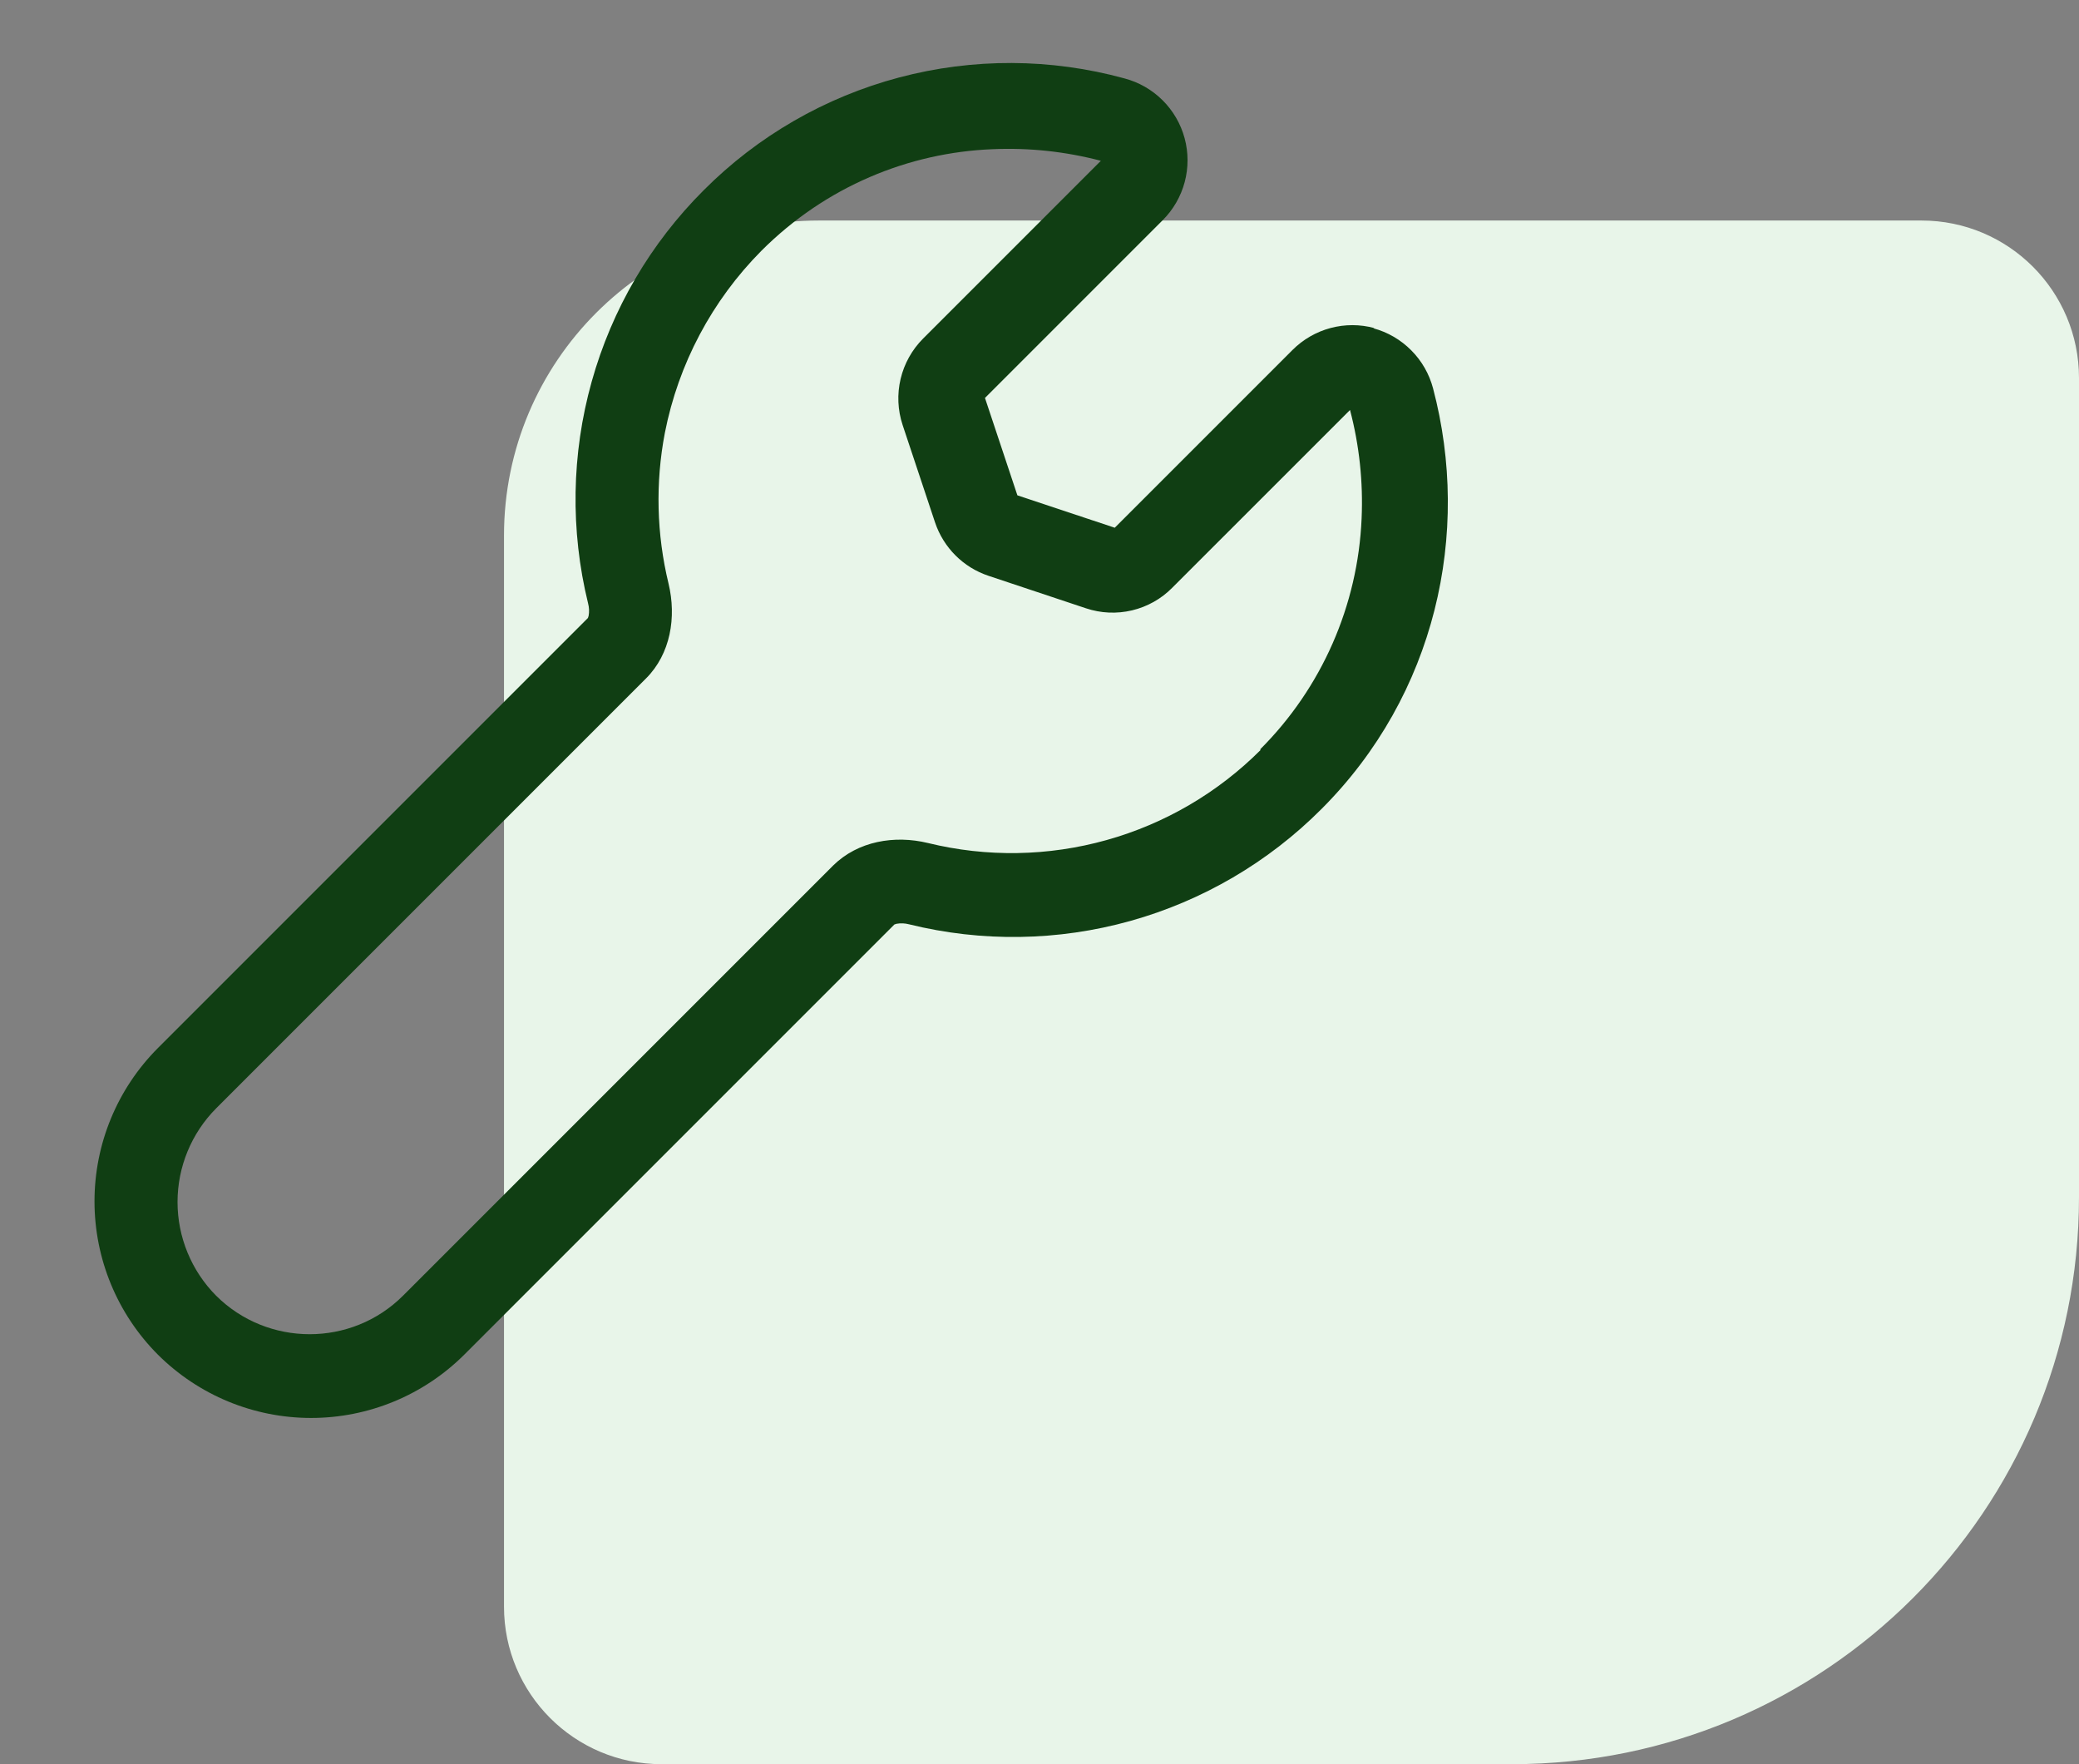 <svg width="66" height="56" viewBox="0 0 66 56" fill="none" xmlns="http://www.w3.org/2000/svg">
<rect x="0" y="0" width="66" height="56" fill="#808080" stroke="none"/>
<path d="M66 38C66 47.941 57.941 56 48 56L21 56C18.239 56 16 53.761 16 51L16 17C16 11.477 20.477 7 26 7L61 7C63.761 7 66 9.239 66 12L66 38Z" fill="#E8F5E9"/>
<path fill-rule="evenodd" clip-rule="evenodd" d="M43.597 10.42C44.053 10.543 44.468 10.784 44.801 11.12C45.135 11.454 45.373 11.871 45.494 12.328C46.709 16.924 45.58 22.057 41.947 25.685C40.265 27.371 38.176 28.593 35.883 29.234C33.59 29.874 31.17 29.911 28.858 29.34C28.728 29.306 28.593 29.3 28.46 29.324L28.393 29.346L14.74 42.999C13.449 44.287 11.7 45.01 9.876 45.01C8.052 45.01 6.303 44.287 5.011 42.999C3.723 41.707 3 39.958 3 38.134C3 36.31 3.723 34.561 5.011 33.27L18.664 19.617L18.686 19.55C18.71 19.418 18.704 19.282 18.669 19.152C18.102 16.835 18.141 14.41 18.784 12.113C19.427 9.815 20.652 7.722 22.341 6.037C24.055 4.317 26.194 3.083 28.541 2.46C30.887 1.837 33.357 1.847 35.698 2.489C36.155 2.61 36.572 2.849 36.907 3.182C37.242 3.515 37.484 3.931 37.607 4.387C37.73 4.843 37.731 5.324 37.609 5.781C37.487 6.237 37.247 6.654 36.913 6.988L31.269 12.632L32.298 15.723L35.389 16.752L41.033 11.108C41.367 10.774 41.784 10.534 42.24 10.412C42.697 10.29 43.178 10.291 43.634 10.415L43.597 10.42ZM40.022 23.804C38.664 25.163 36.979 26.149 35.129 26.666C33.279 27.184 31.326 27.217 29.46 26.76C28.396 26.502 27.238 26.699 26.45 27.473L12.797 41.126C11.166 42.76 8.497 42.76 6.858 41.126C6.075 40.335 5.636 39.268 5.636 38.156C5.636 37.043 6.075 35.976 6.858 35.186L20.511 21.533C21.285 20.759 21.481 19.595 21.223 18.523C20.843 16.955 20.803 15.324 21.107 13.739C21.536 11.553 22.602 9.542 24.171 7.961C26.213 5.918 28.847 4.843 31.508 4.736C32.667 4.685 33.826 4.809 34.948 5.104L29.304 10.748C28.953 11.1 28.706 11.543 28.591 12.027C28.476 12.511 28.498 13.017 28.654 13.489L29.683 16.58C29.952 17.384 30.581 18.012 31.382 18.278L34.472 19.308C34.944 19.467 35.452 19.49 35.936 19.375C36.421 19.26 36.864 19.012 37.214 18.657L42.858 13.014C43.153 14.137 43.277 15.295 43.226 16.454C43.11 19.217 41.959 21.837 40.001 23.791L40.022 23.804Z" fill="#103E13"/>
</svg>
